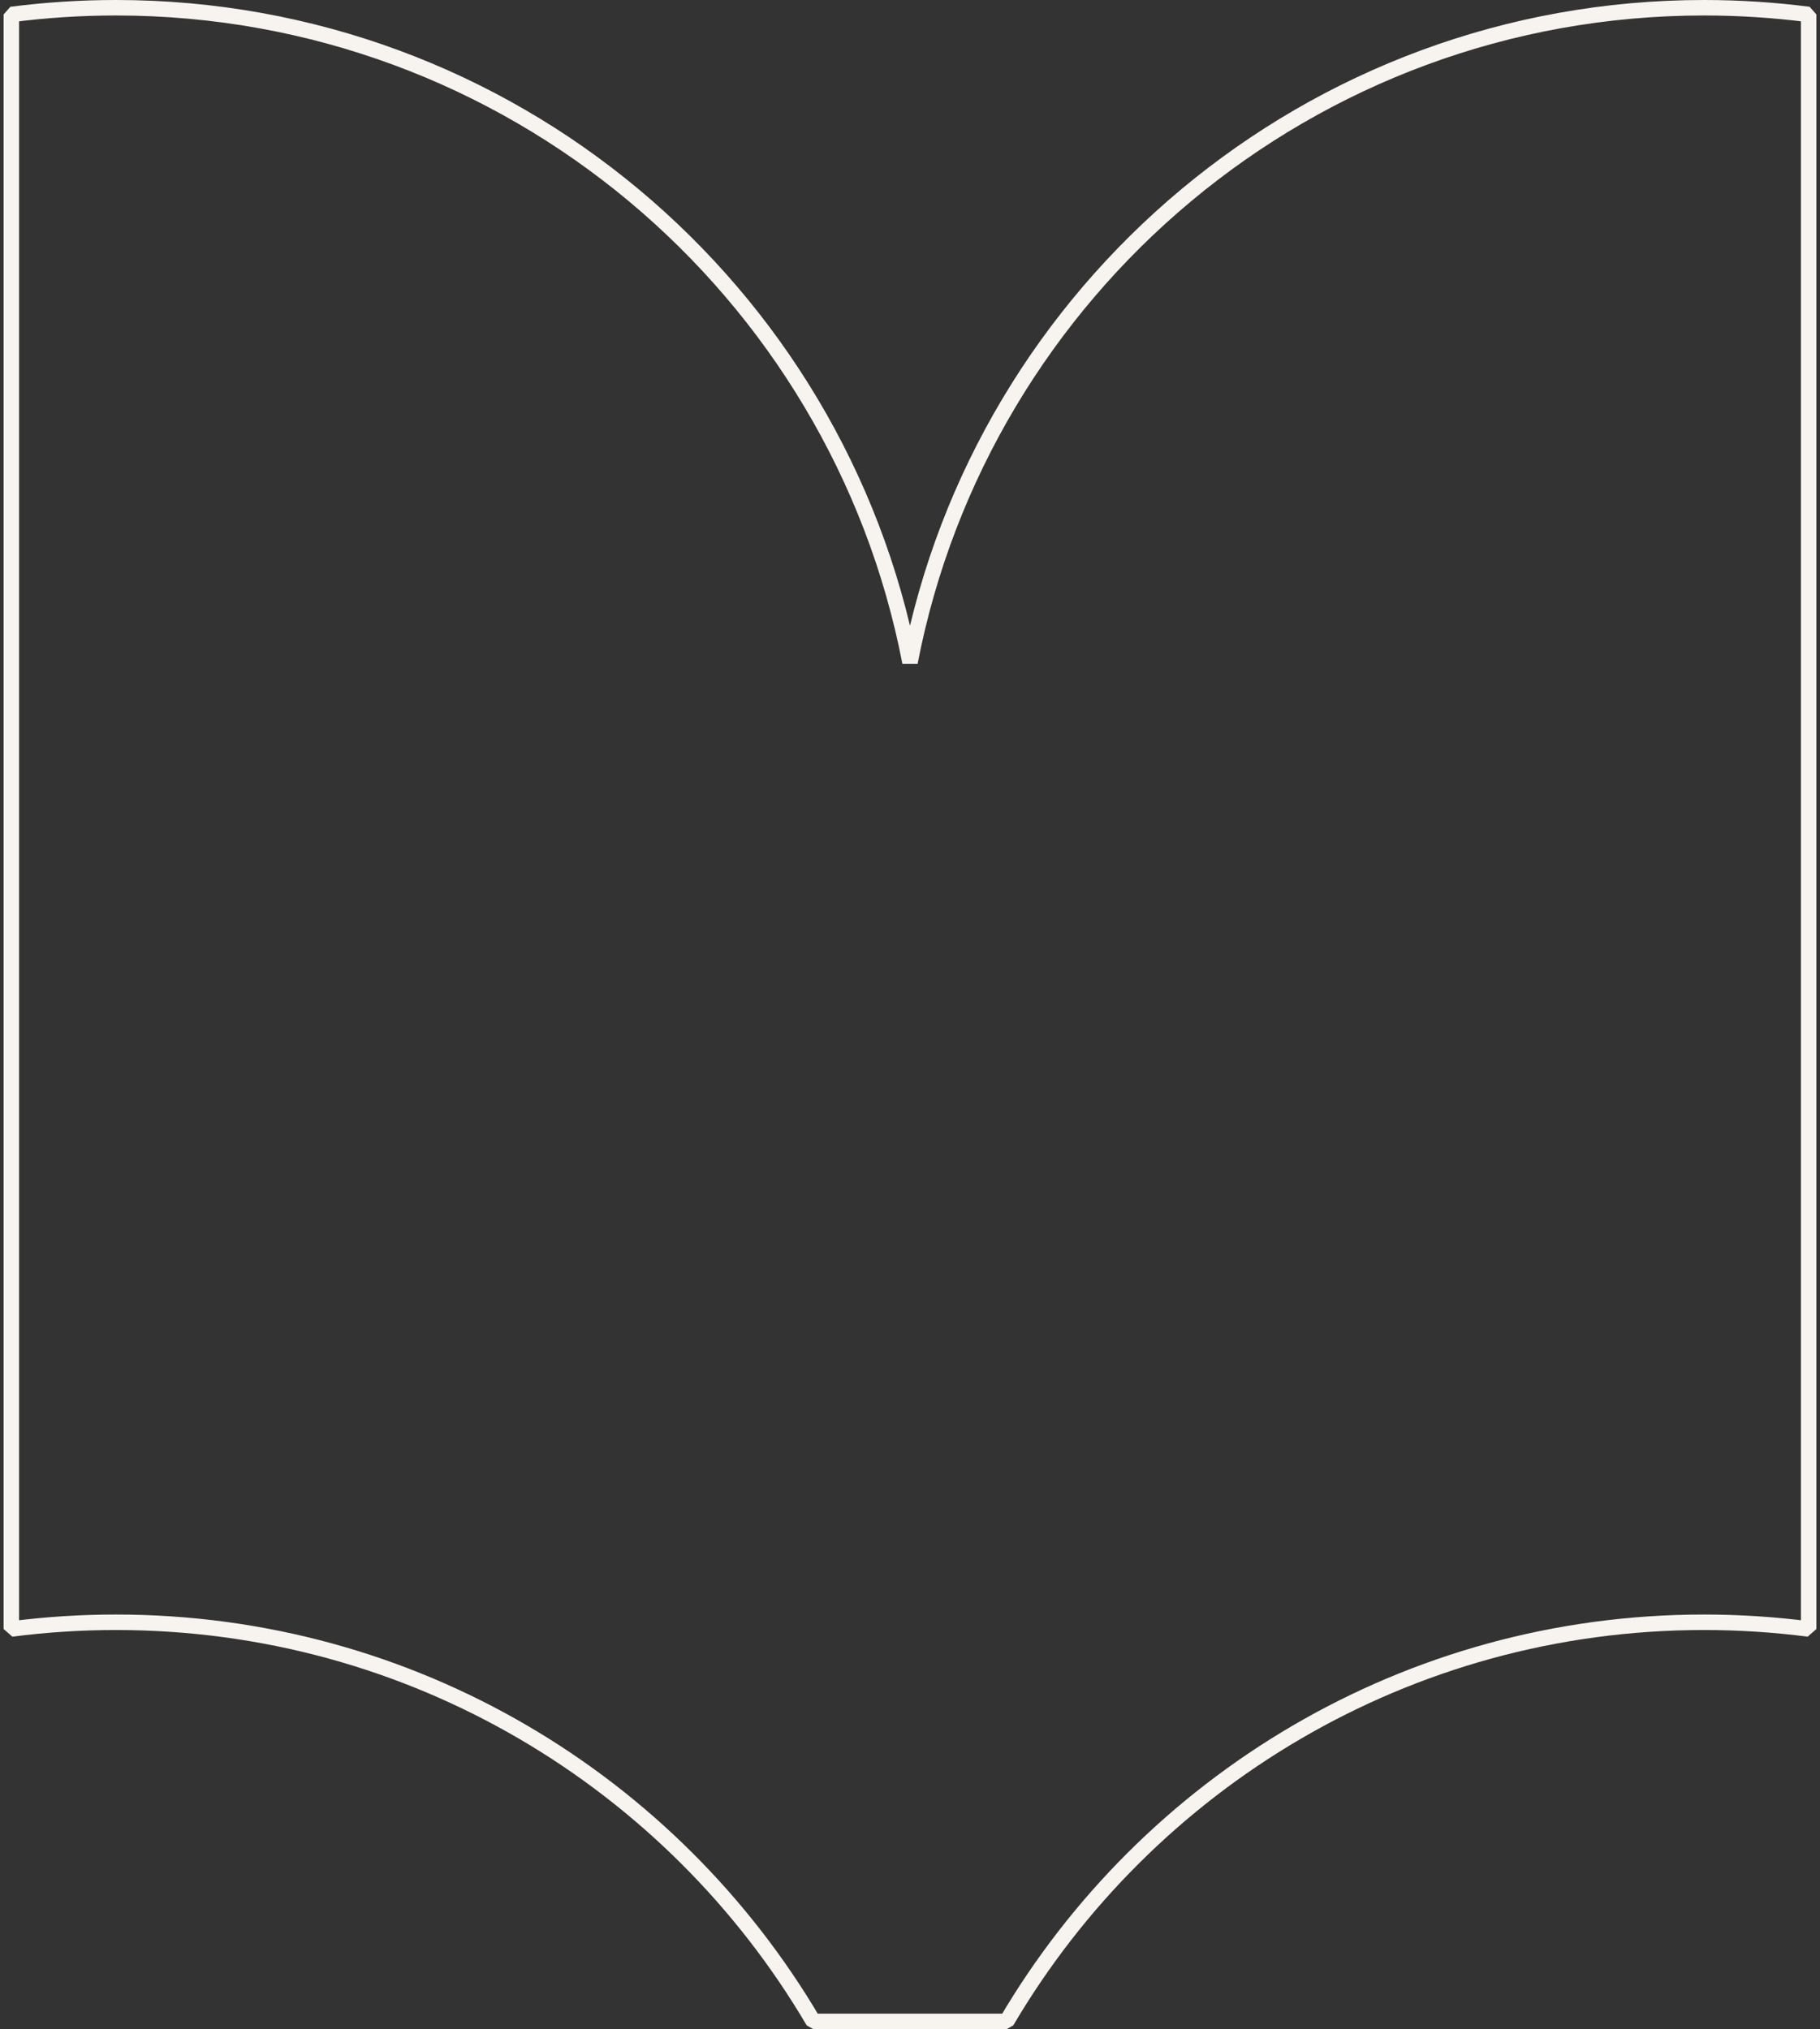 <svg width="470" height="524" viewBox="0 0 470 524" fill="none" xmlns="http://www.w3.org/2000/svg">
<rect x="0" y="0" width="470" height="524" fill="#333333" stroke="none"/>
<path d="M467.07 420.661V3.736C458.227 2.597 449.21 2 440.054 2C338.316 2 253.59 74.737 235 171.044C216.41 74.737 131.678 2 29.946 2C20.79 2 11.773 2.597 2.93 3.736V420.661C11.773 419.521 20.79 418.925 29.946 418.925C106.692 418.925 173.746 460.324 210.039 522H259.949C296.248 460.324 363.308 418.925 440.054 418.925C449.21 418.925 458.227 419.521 467.07 420.661Z" stroke="#F7F3EF" stroke-width="4" stroke-linejoin="bevel"/>
</svg>
